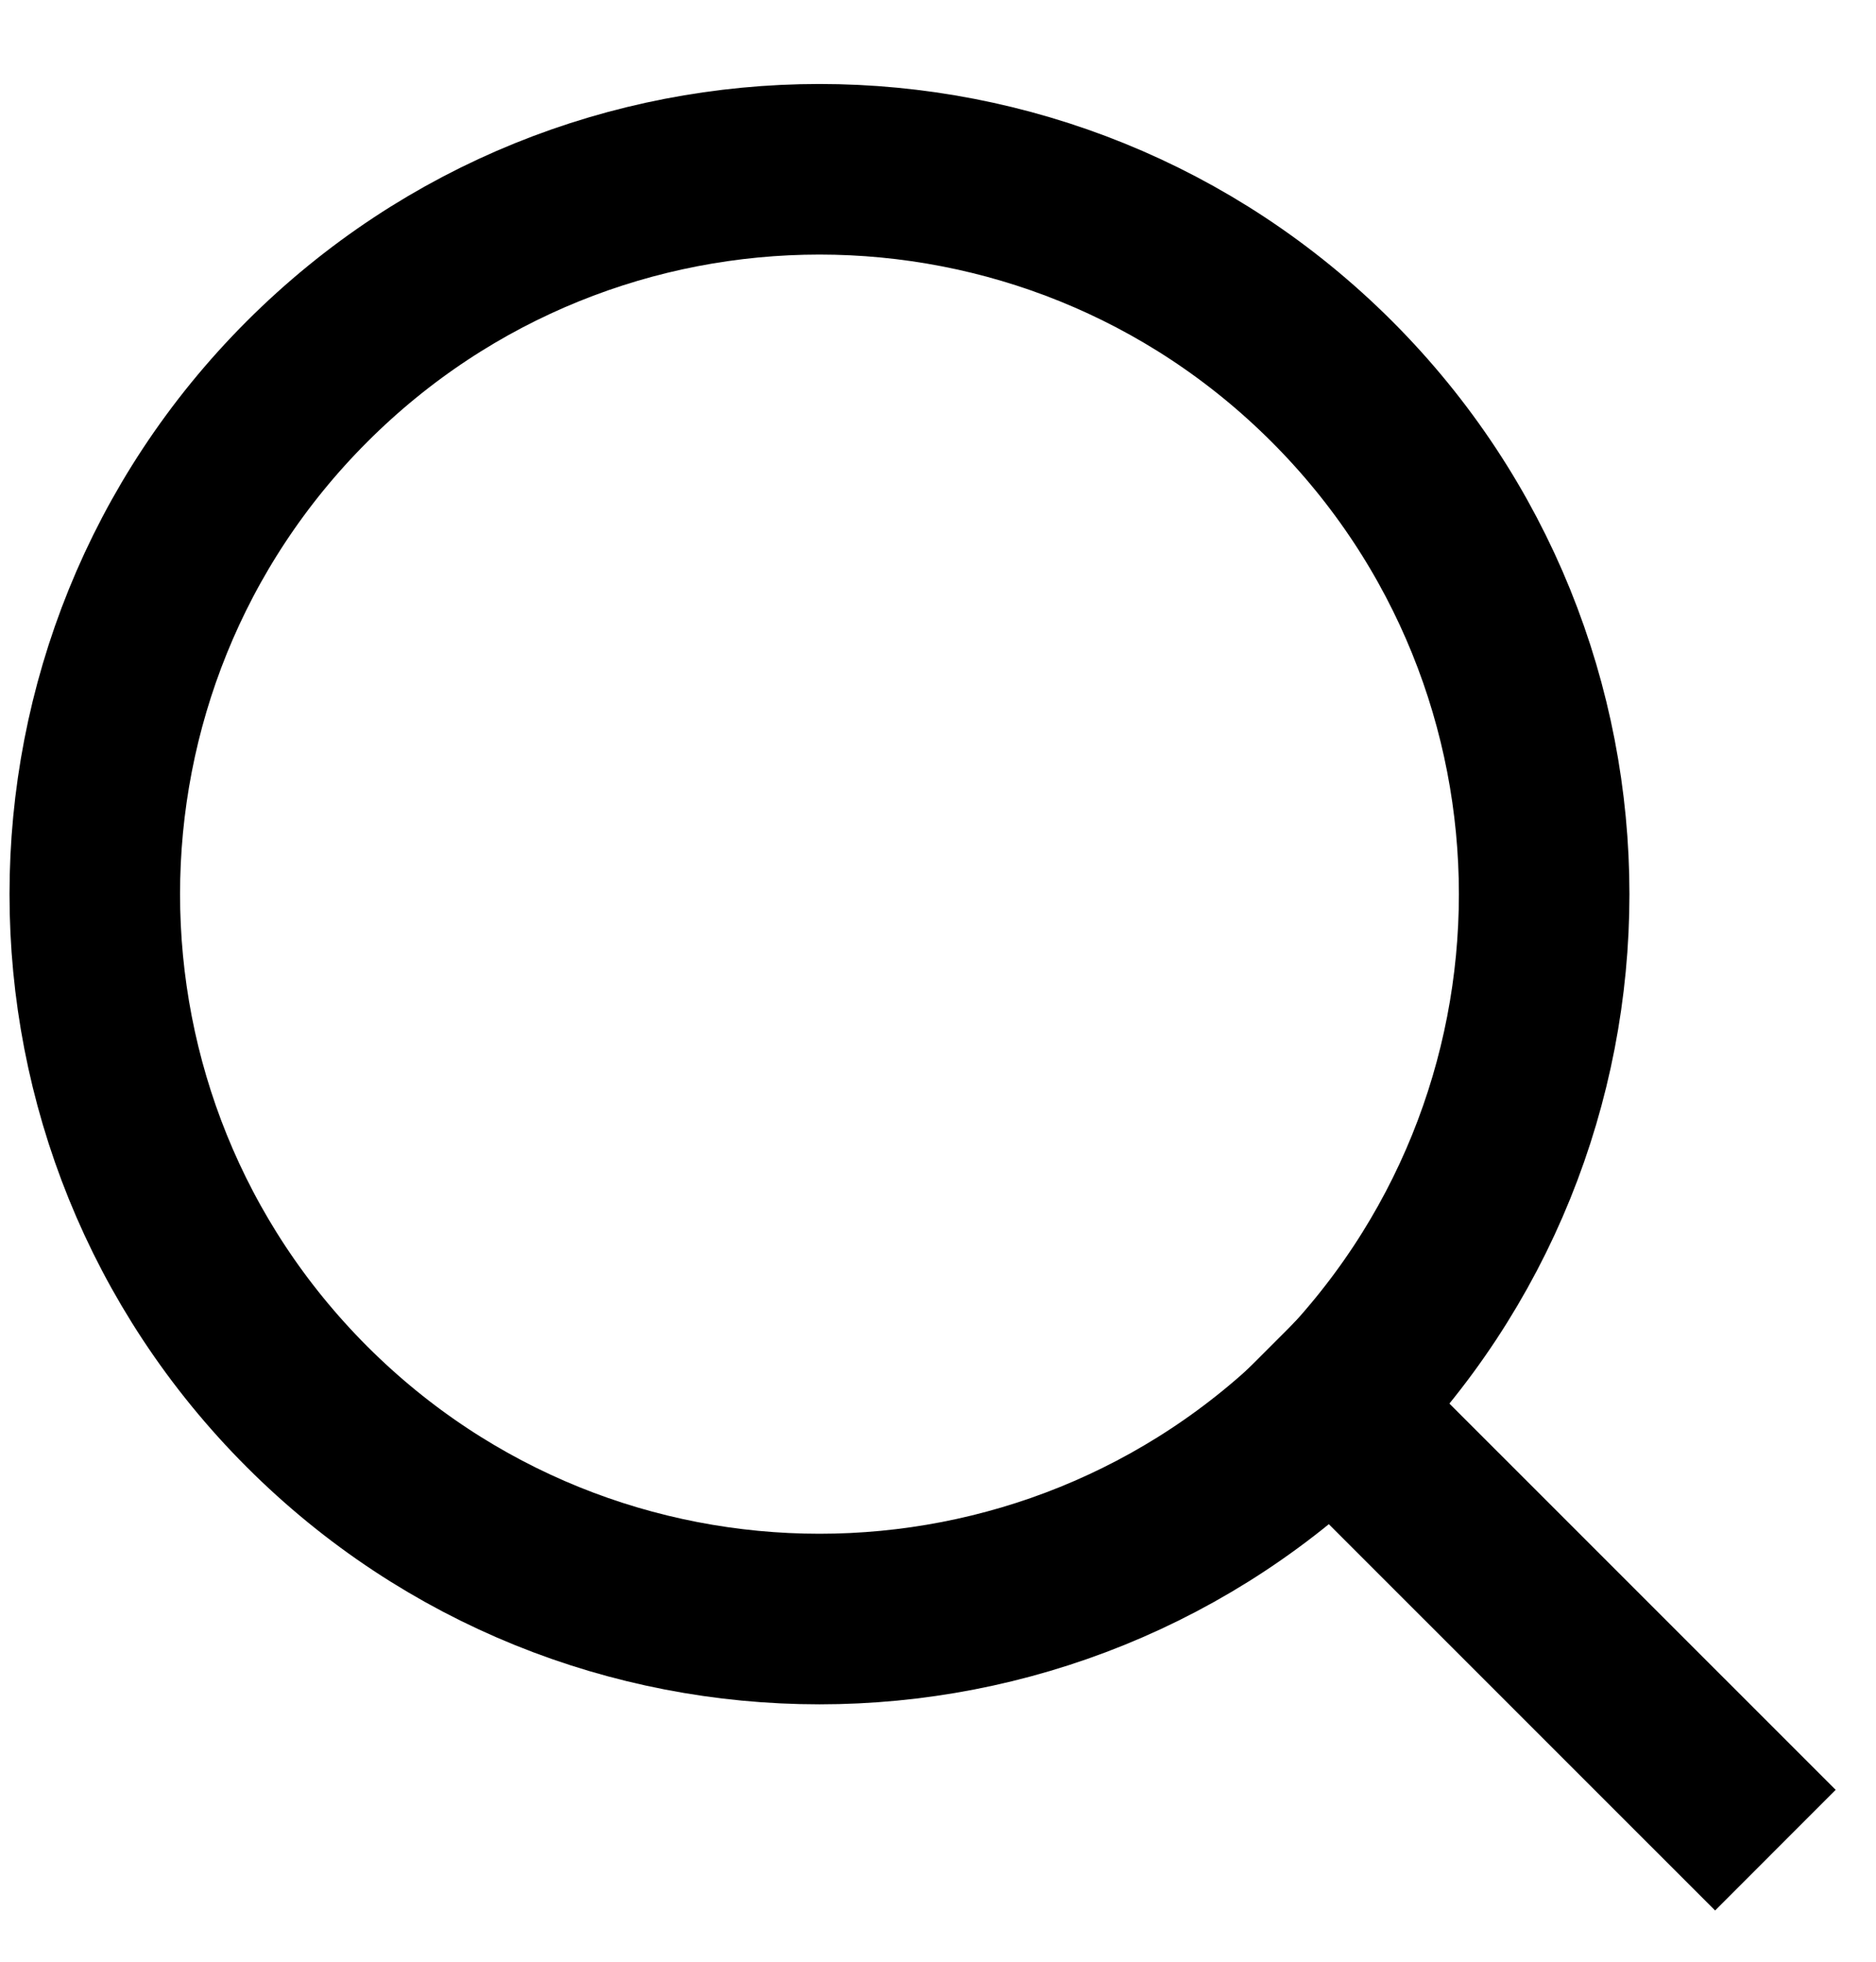 <?xml version="1.0" encoding="UTF-8"?> <svg xmlns="http://www.w3.org/2000/svg" width="22" height="23" viewBox="0 0 22 23" fill="none"> <g opacity="1"> <path d="M20.113 20.985L15.613 16.486" stroke="black" stroke-width="2" stroke-linecap="square"></path> <path fill-rule="evenodd" clip-rule="evenodd" d="M3.6 4.474C0.282 7.793 0.282 13.174 3.6 16.493C6.919 19.812 12.301 19.812 15.62 16.493C18.938 13.174 18.938 7.793 15.62 4.474C12.301 1.155 6.919 1.155 3.6 4.474Z" stroke="black" stroke-width="2"></path> </g> </svg> 